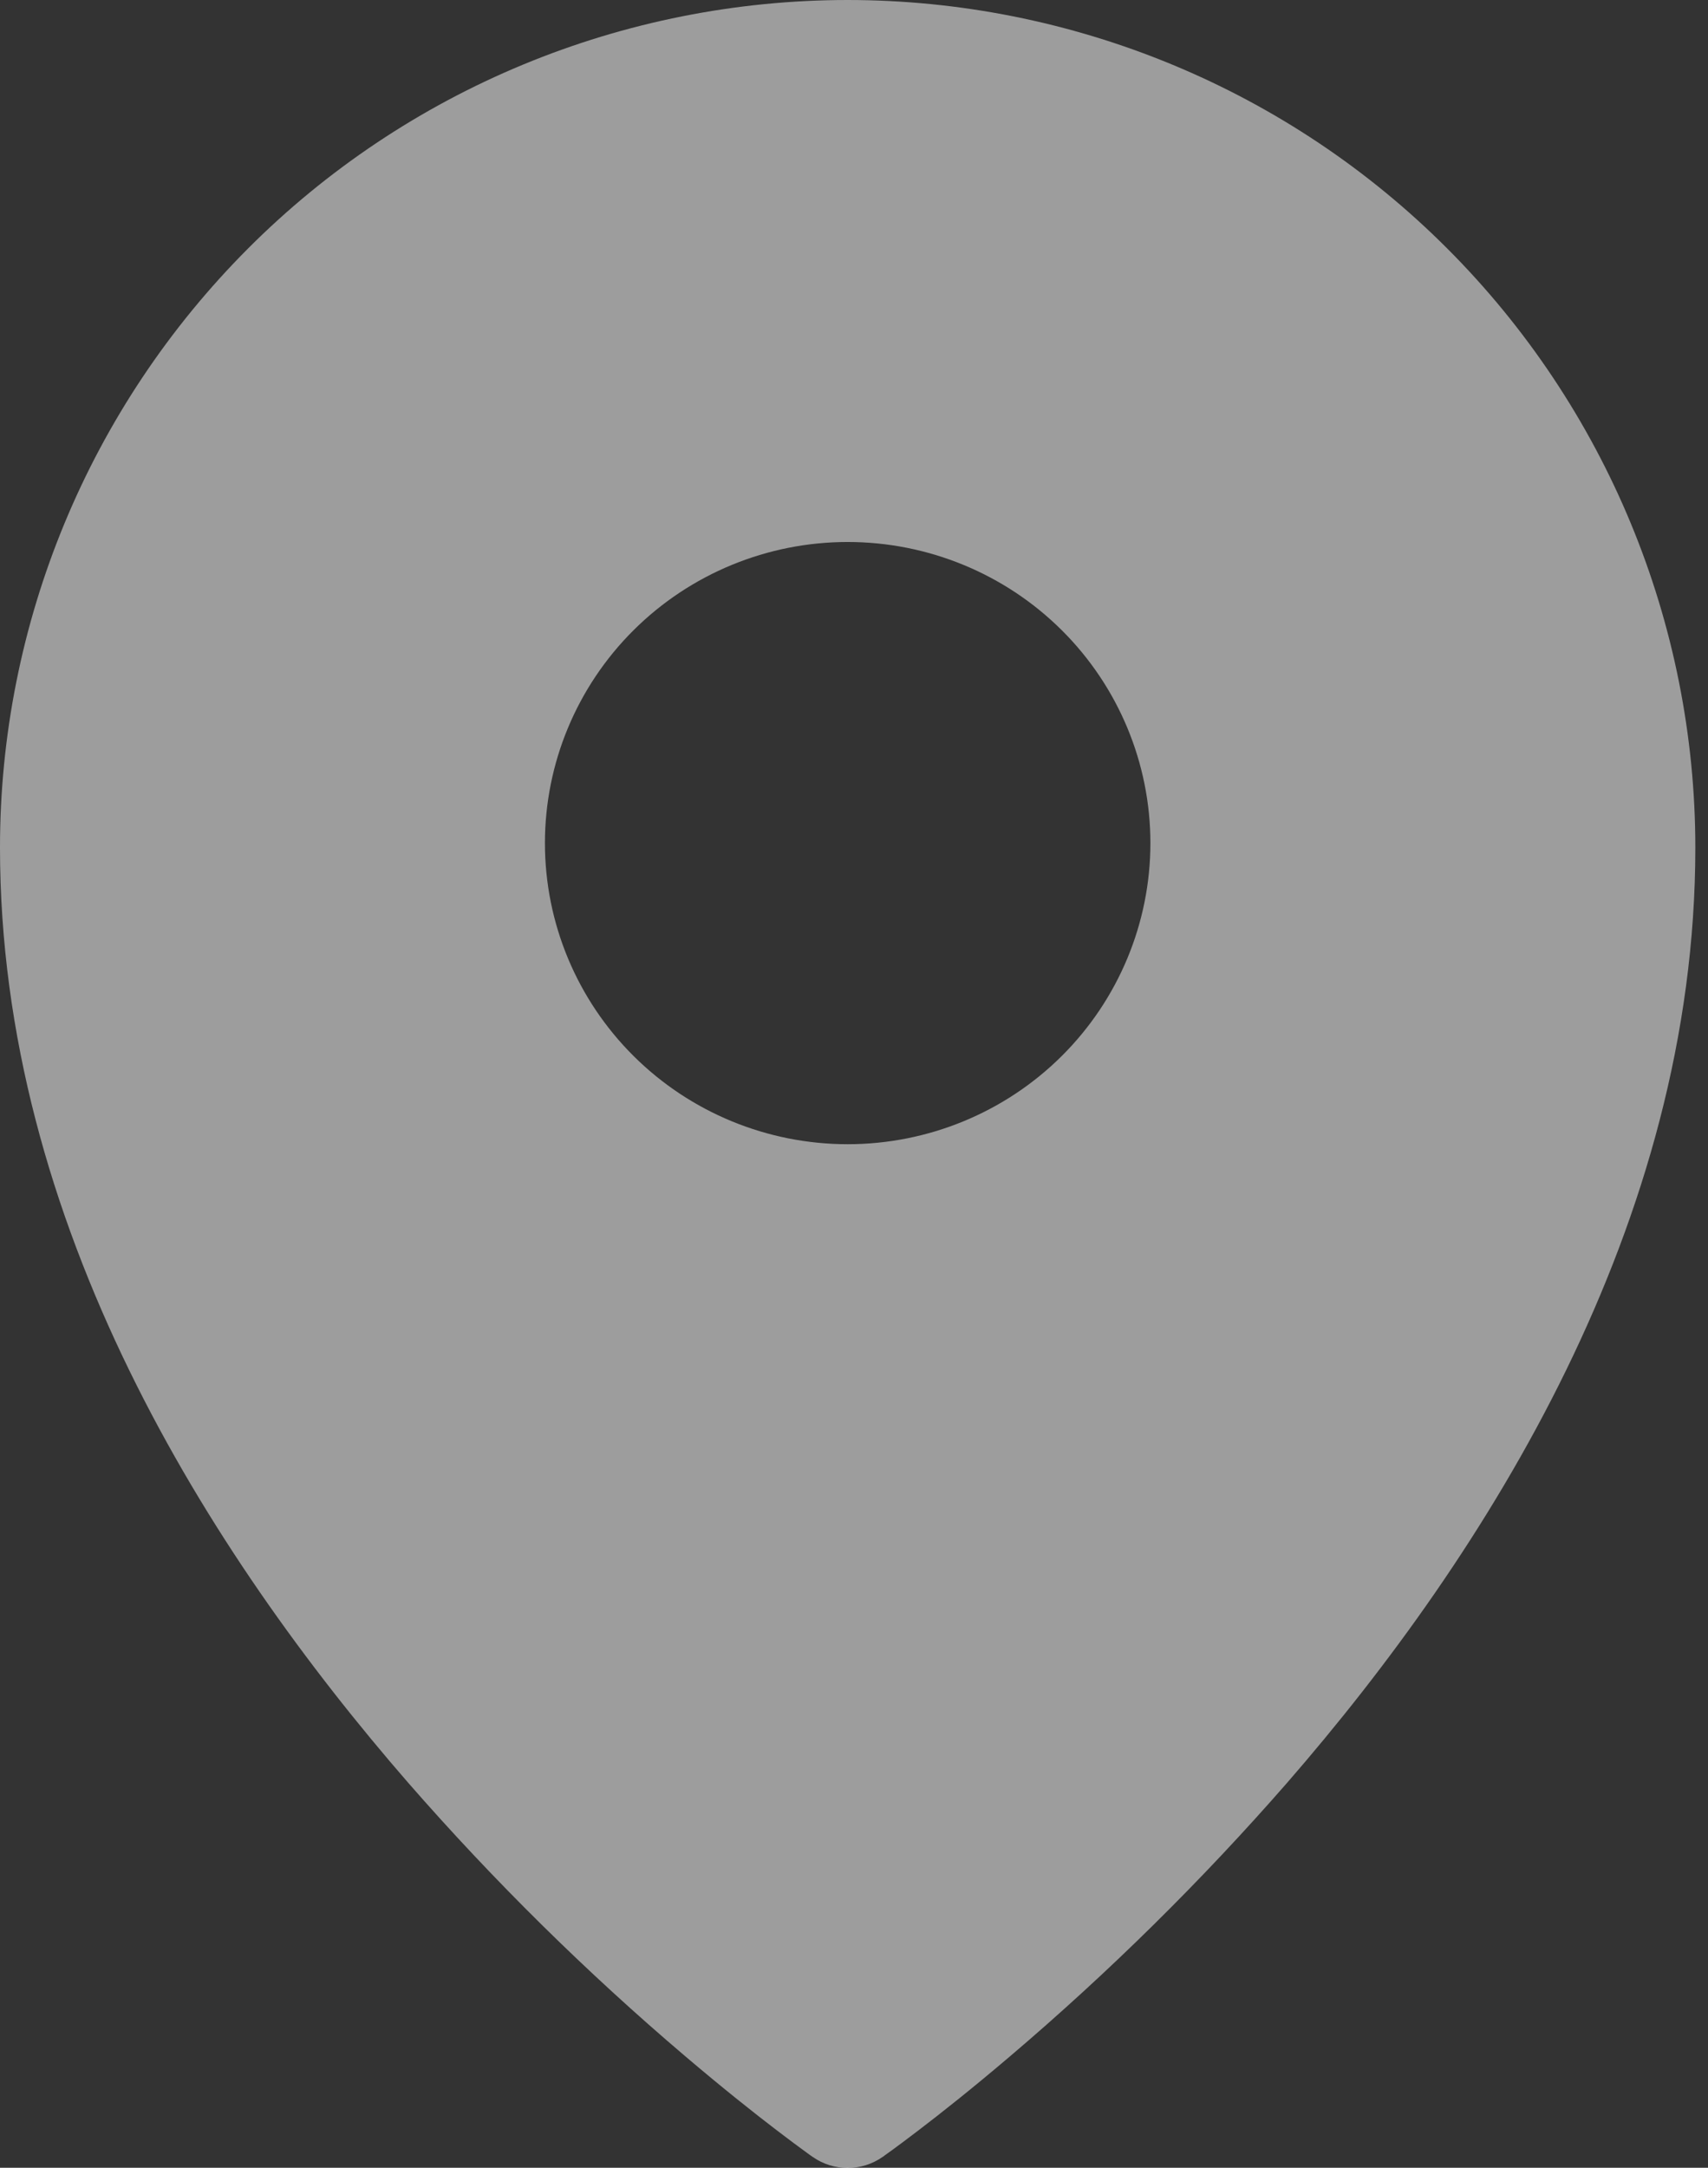 <?xml version="1.0" encoding="UTF-8"?> <svg xmlns="http://www.w3.org/2000/svg" width="67" height="85" viewBox="0 0 67 85" fill="none"><rect x="0" y="0" width="67" height="85" fill="#333333" stroke="none"/> <path fill-rule="evenodd" clip-rule="evenodd" d="M34.619 84.577L34.629 84.572L34.653 84.556L34.724 84.501L35.004 84.301C35.242 84.126 35.588 83.871 36.025 83.536C36.9 82.87 38.139 81.89 39.619 80.631C43.503 77.33 47.135 73.747 50.485 69.911C58.342 60.876 66.503 47.981 66.503 33.239C66.503 24.431 63.002 15.977 56.77 9.743C53.689 6.658 50.025 4.208 45.989 2.536C41.953 0.864 37.624 0.002 33.251 0C28.879 0.002 24.55 0.864 20.514 2.535C16.478 4.207 12.814 6.656 9.733 9.741C3.495 15.989 -0.004 24.437 3.76077e-06 33.241C3.76077e-06 47.981 8.161 60.876 16.018 69.911C19.367 73.747 22.999 77.33 26.884 80.631C28.366 81.89 29.603 82.87 30.477 83.536C30.906 83.864 31.339 84.187 31.776 84.504L31.852 84.556L31.874 84.572L31.883 84.577C32.703 85.151 33.8 85.151 34.619 84.577ZM45.127 33.059C45.127 36.191 43.876 39.194 41.649 41.408C39.422 43.622 36.401 44.866 33.251 44.866C30.102 44.866 27.081 43.622 24.854 41.408C22.627 39.194 21.376 36.191 21.376 33.059C21.376 29.928 22.627 26.925 24.854 24.71C27.081 22.496 30.102 21.252 33.251 21.252C36.401 21.252 39.422 22.496 41.649 24.71C43.876 26.925 45.127 29.928 45.127 33.059Z" fill="white" fill-opacity="0.52"></path> </svg> 